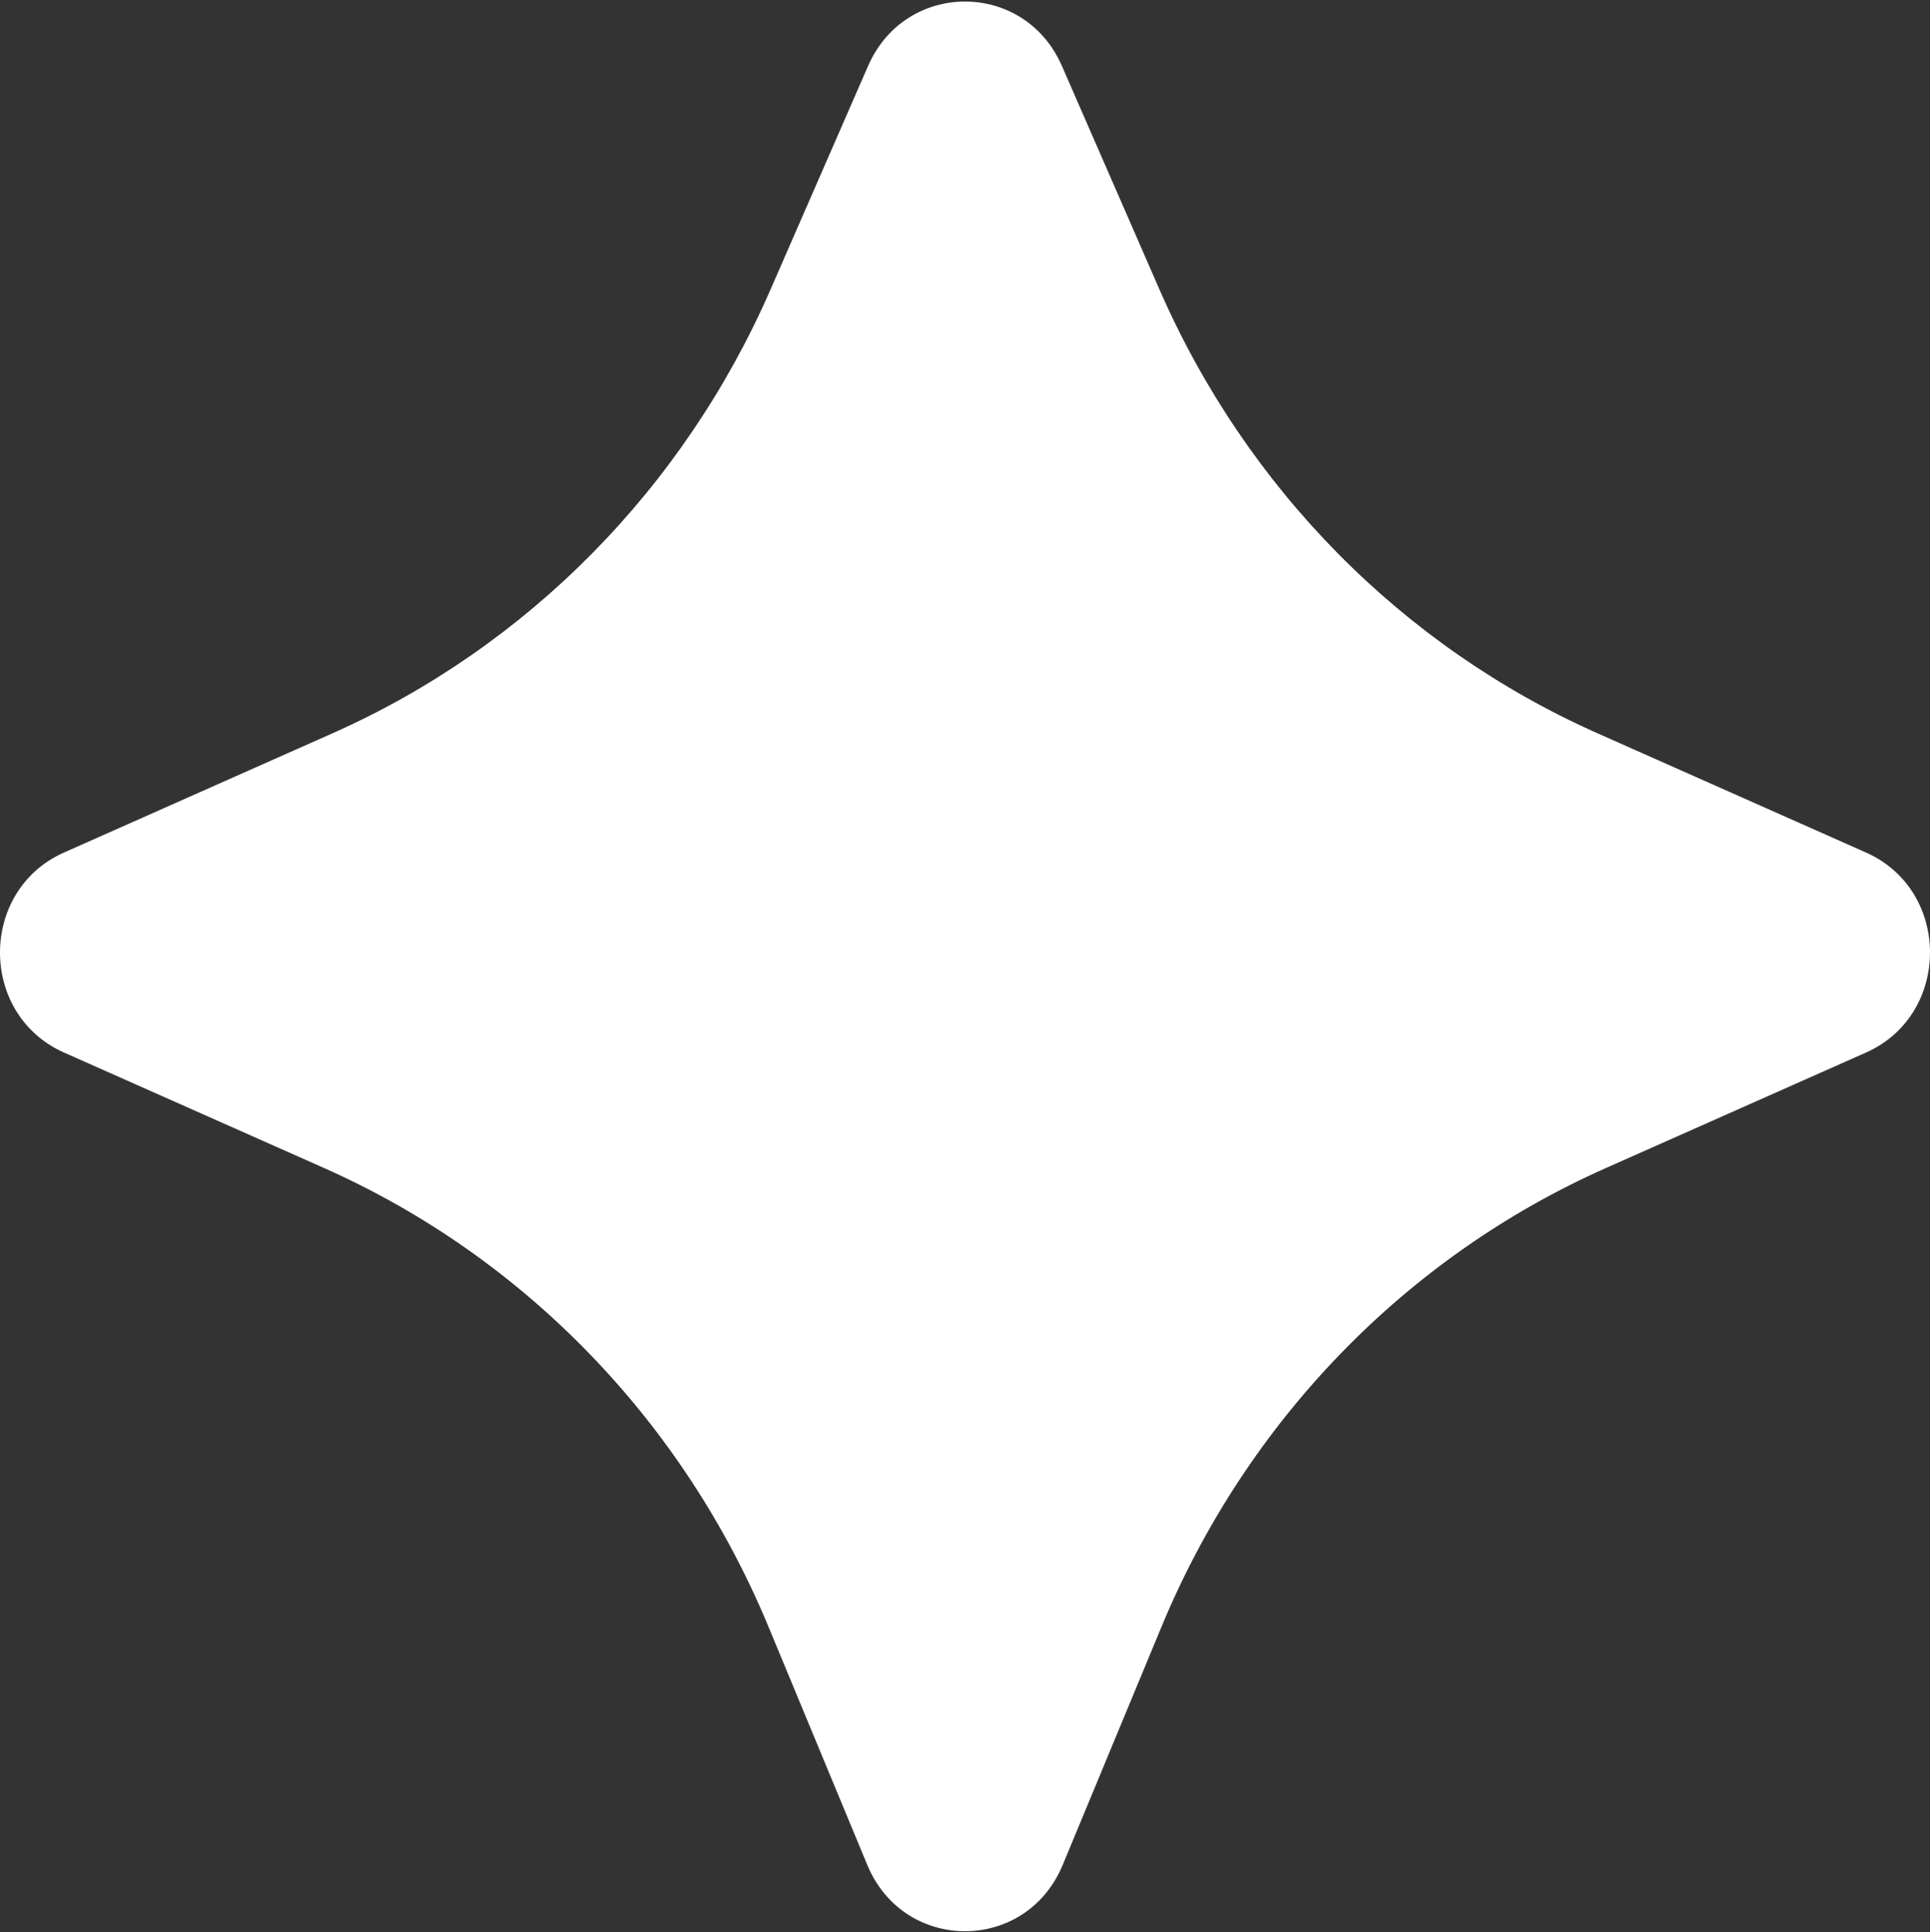 <?xml version="1.0" encoding="UTF-8"?> <svg xmlns="http://www.w3.org/2000/svg" width="740" height="741" viewBox="0 0 740 741" fill="none"><rect x="0" y="0" width="740" height="741" fill="#333333" stroke="none"/> <path d="M332.836 25.298L295.435 111.014C262.146 187.288 202.234 248.008 127.5 281.199L24.548 326.922C-8.183 341.458 -8.183 389.101 24.548 403.637L124.286 447.933C200.943 481.978 261.929 544.945 294.646 623.823L332.534 715.168C346.593 749.065 393.405 749.065 407.464 715.168L445.353 623.824C478.07 544.945 539.058 481.978 615.714 447.933L715.451 403.637C748.183 389.101 748.183 341.458 715.451 326.922L612.498 281.199C537.764 248.008 477.851 187.288 444.565 111.014L407.162 25.298C392.784 -7.645 347.215 -7.645 332.836 25.298Z" fill="white"></path> </svg> 